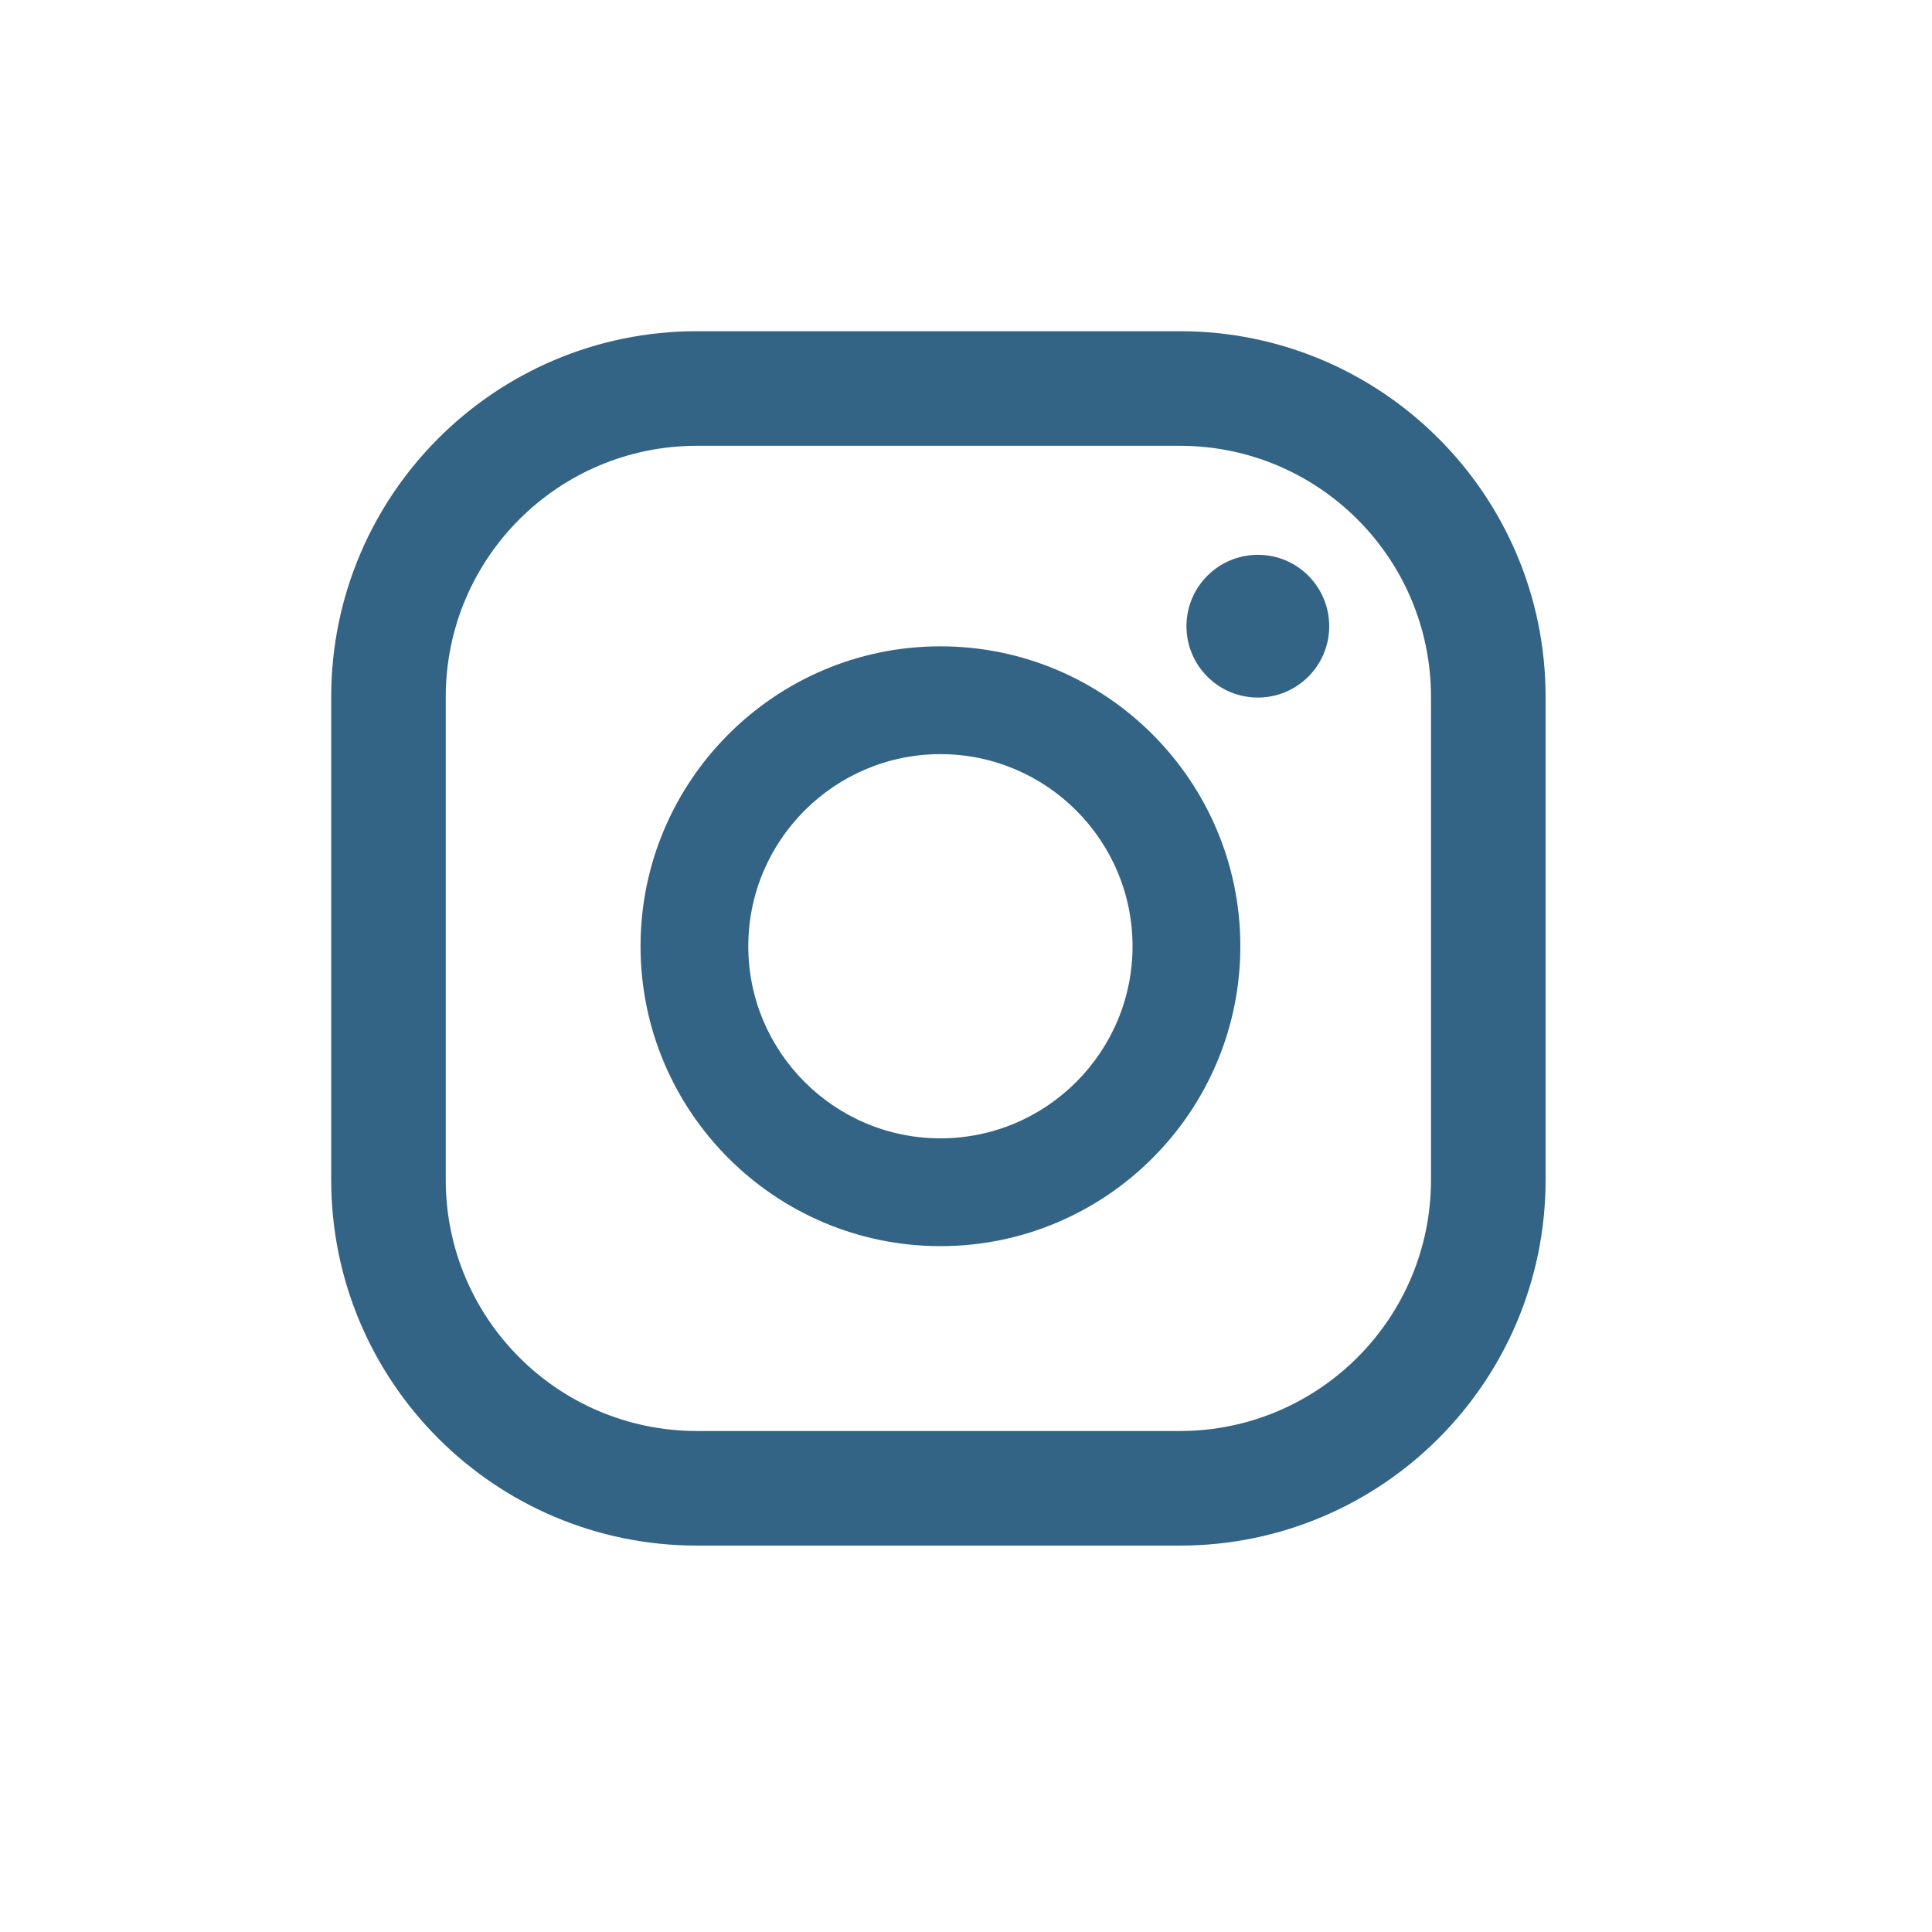 <?xml version="1.0" encoding="UTF-8"?>
<svg width="35px" height="35px" viewBox="0 0 35 35" version="1.1" xmlns="http://www.w3.org/2000/svg" xmlns:xlink="http://www.w3.org/1999/xlink">
    <title>Group 5</title>
    <g id="Page-1" stroke="none" stroke-width="1" fill="none" fill-rule="evenodd">
        <g id="Desktop-HD_03" transform="translate(-1139, -4993)">
            <g id="Group-5" transform="translate(1139, 4993)">
                <g id="Fill-228" transform="translate(6, 6)" fill="#336485">
                    <path d="M19.924,15.373 C19.924,17.887 17.887,19.924 15.373,19.924 L6.627,19.924 C4.113,19.924 2.075,17.887 2.075,15.373 L2.075,6.627 C2.075,4.113 4.113,2.076 6.627,2.076 L15.373,2.076 C17.887,2.076 19.924,4.113 19.924,6.627 L19.924,15.373 Z M22,6.627 C22,2.967 19.033,0 15.373,0 L6.627,0 C2.967,0 0,2.967 0,6.627 L0,15.373 C0,19.033 2.967,22 6.627,22 L15.373,22 C19.033,22 22,19.033 22,15.373 L22,6.627 Z M11.037,14.622 C9.118,14.622 7.556,13.061 7.556,11.142 C7.556,9.223 9.118,7.662 11.037,7.662 C12.956,7.662 14.517,9.223 14.517,11.142 C14.517,13.061 12.956,14.622 11.037,14.622 Z M11.037,5.709 C8.041,5.709 5.604,8.146 5.604,11.142 C5.604,14.138 8.041,16.575 11.037,16.575 C14.033,16.575 16.47,14.138 16.47,11.142 C16.47,8.146 14.033,5.709 11.037,5.709 Z M16.788,4.051 C16.073,4.051 15.494,4.63 15.494,5.344 C15.494,6.058 16.073,6.637 16.788,6.637 C17.502,6.637 18.08,6.058 18.08,5.344 C18.08,4.63 17.502,4.051 16.788,4.051 Z" id="Fill-227"></path>
                </g>
            </g>
        </g>
    </g>
</svg>